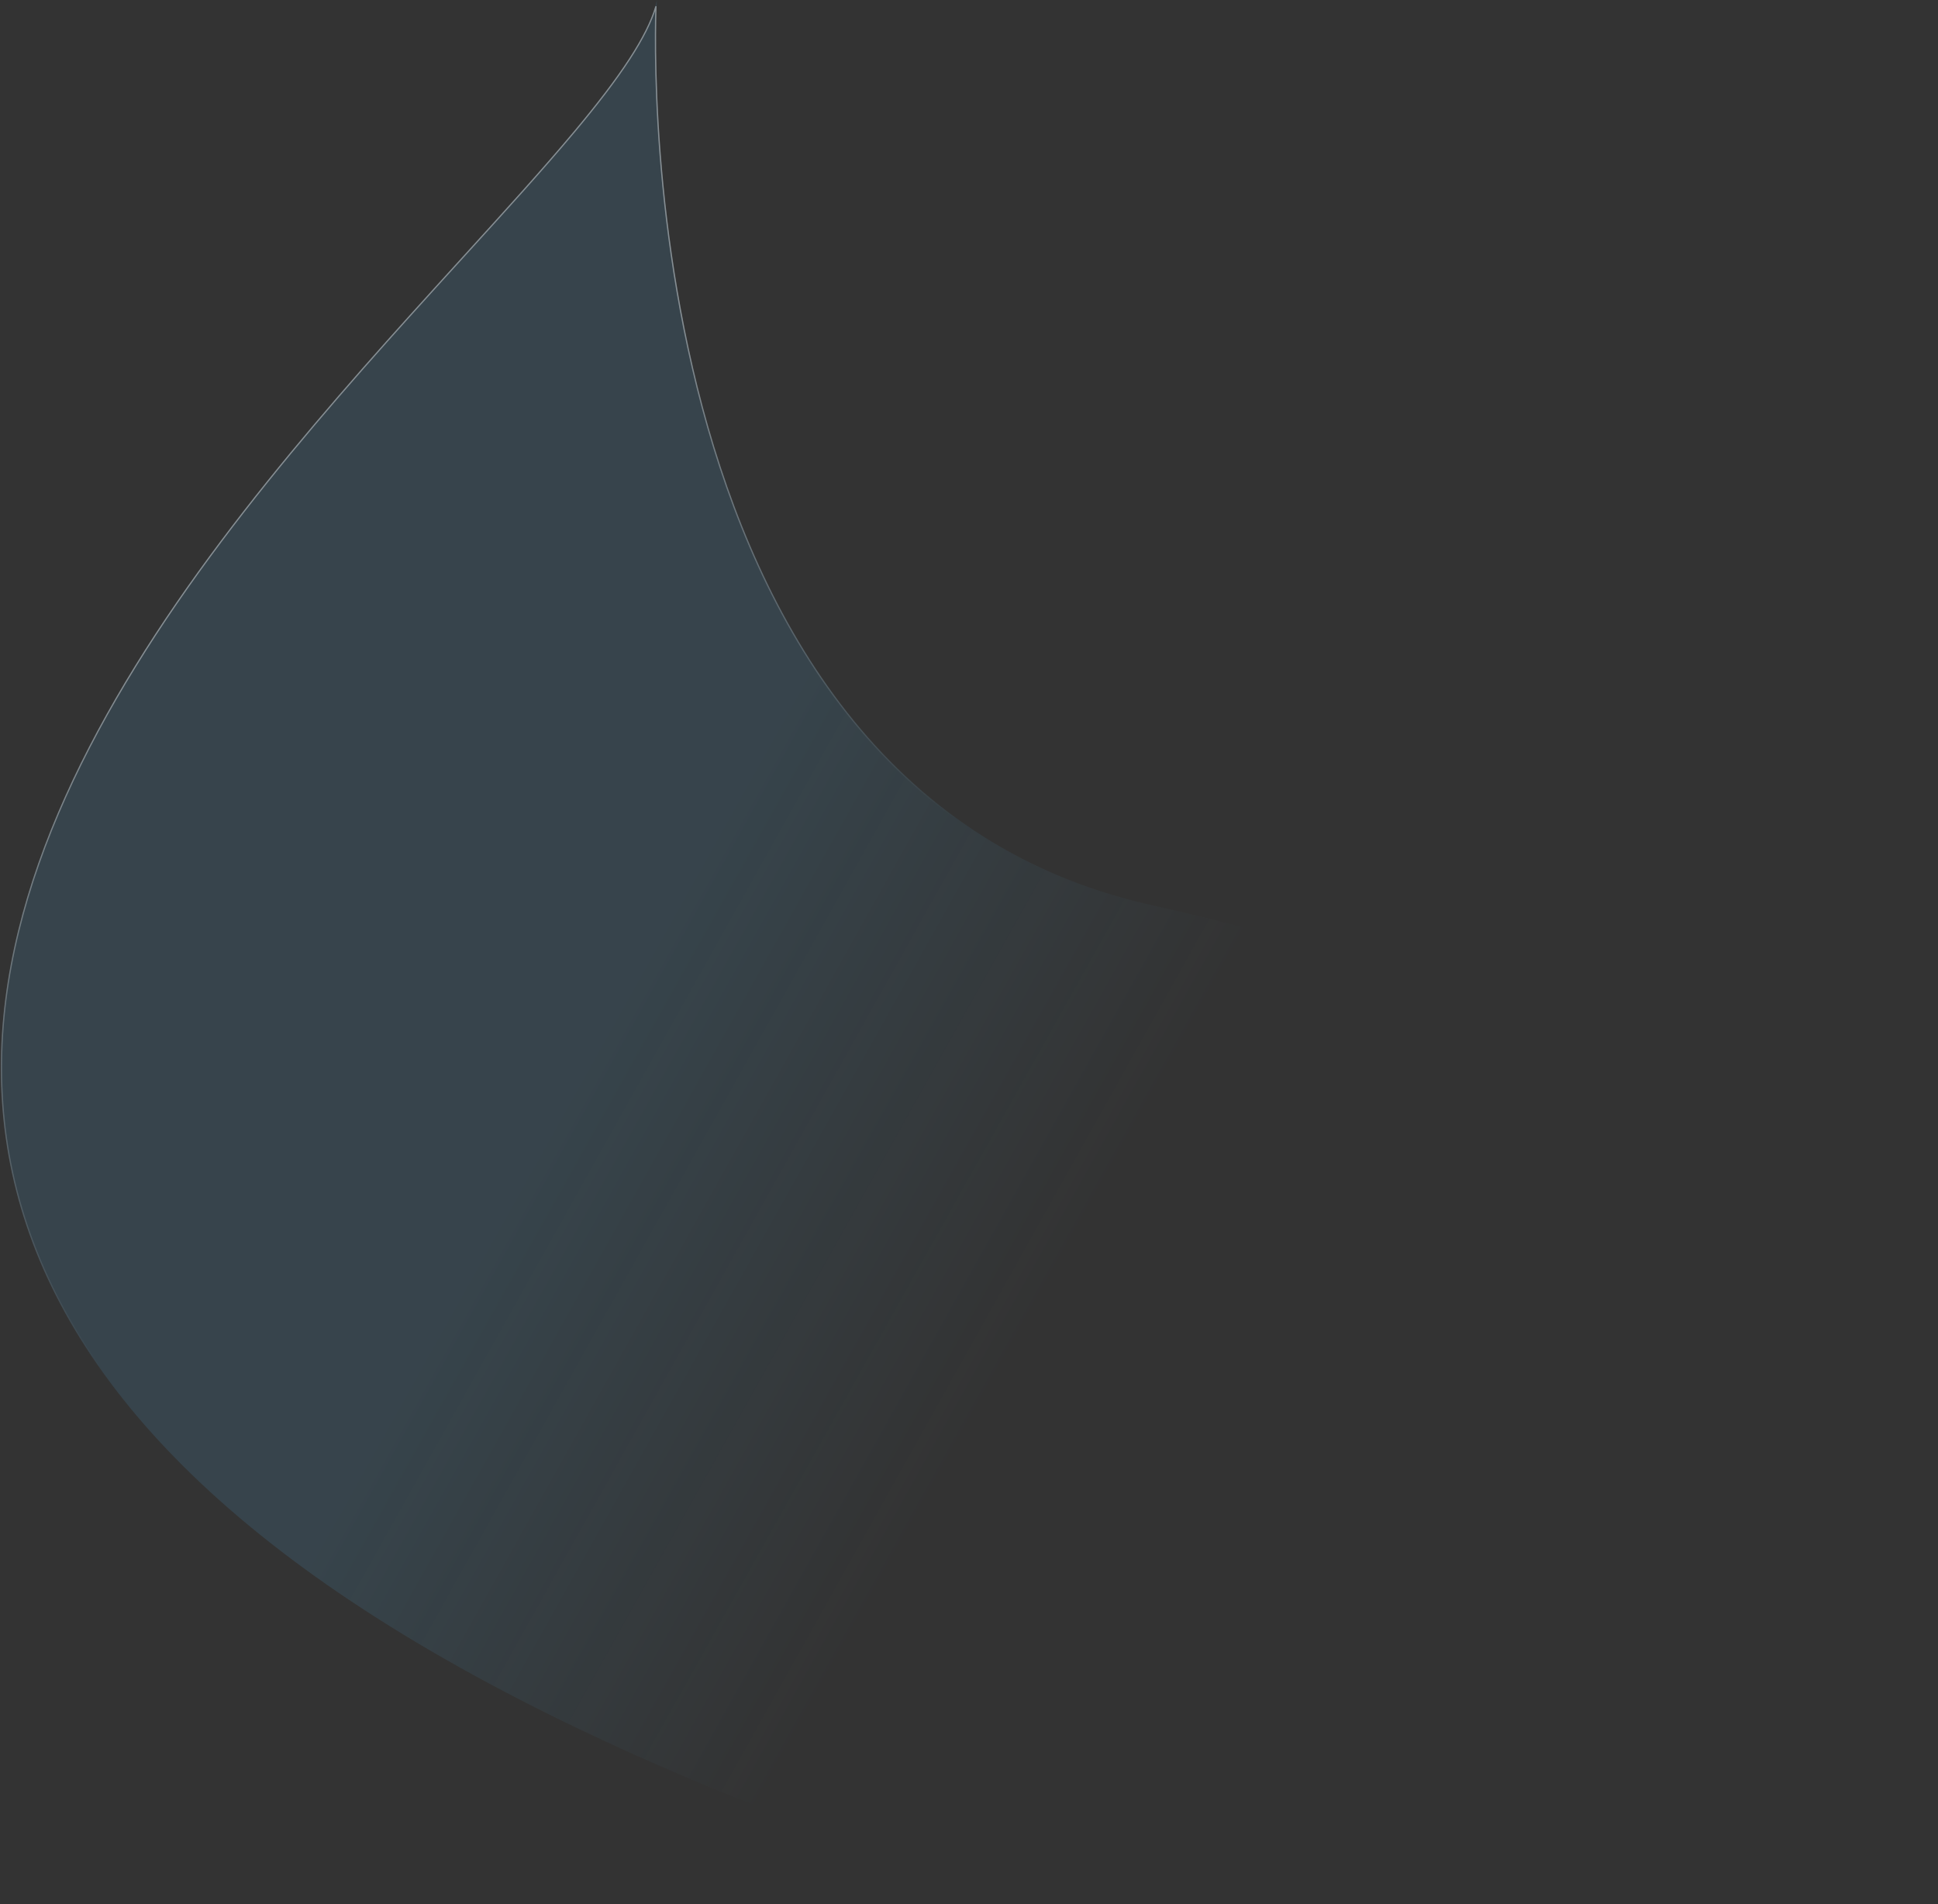 <svg width="1543" height="1516" viewBox="0 0 1543 1516" fill="none" xmlns="http://www.w3.org/2000/svg">
<rect x="0" y="0" width="1543" height="1516" fill="#333333" stroke="none"/>
<path d="M522.966 0.329C475.078 212.57 -758.505 981.815 741.966 1488.83C1167.36 1584.81 1488.61 1411.61 1536.5 1199.37C1584.38 987.132 1340.77 816.216 915.384 720.235C489.995 624.254 522.966 0.329 522.966 0.329Z" fill="url(#paint0_linear_1_12479)" fill-opacity="0.12"/>
<path d="M522.2 7.344C522.226 6.478 522.252 5.689 522.276 4.978C518.69 17.265 511.52 31.23 501.469 46.723C490.154 64.164 475.166 83.574 457.468 104.749C432.304 134.859 401.639 168.564 368.239 205.276C354.666 220.194 340.641 235.609 326.35 251.482C227.411 361.368 115.664 493.214 52.288 634.244C-11.079 775.253 -26.065 925.384 68.422 1071.93C162.935 1218.51 367.035 1361.61 742.102 1488.35C954.699 1536.31 1141.24 1517.01 1280.6 1459.22C1419.98 1401.43 1512.11 1305.18 1536.01 1199.26C1559.89 1093.4 1511.12 997.794 1403.12 916.606C1295.11 835.411 1127.94 768.706 915.274 720.723C702.306 672.671 604.119 492.462 559.171 324.418C536.695 240.386 527.519 159.361 523.962 99.346C522.184 69.338 521.81 44.58 521.881 27.323C521.916 18.695 522.062 11.941 522.2 7.344Z" stroke="url(#paint1_linear_1_12479)" stroke-opacity="0.4"/>
<defs>
<linearGradient id="paint0_linear_1_12479" x1="634.5" y1="553" x2="989.816" y2="751.714" gradientUnits="userSpaceOnUse">
<stop stop-color="#52C1FF"/>
<stop offset="1" stop-color="#52C1FF" stop-opacity="0"/>
</linearGradient>
<linearGradient id="paint1_linear_1_12479" x1="499.5" y1="273.5" x2="748" y2="660.5" gradientUnits="userSpaceOnUse">
<stop stop-color="white"/>
<stop offset="1" stop-color="white" stop-opacity="0"/>
</linearGradient>
</defs>
</svg>
